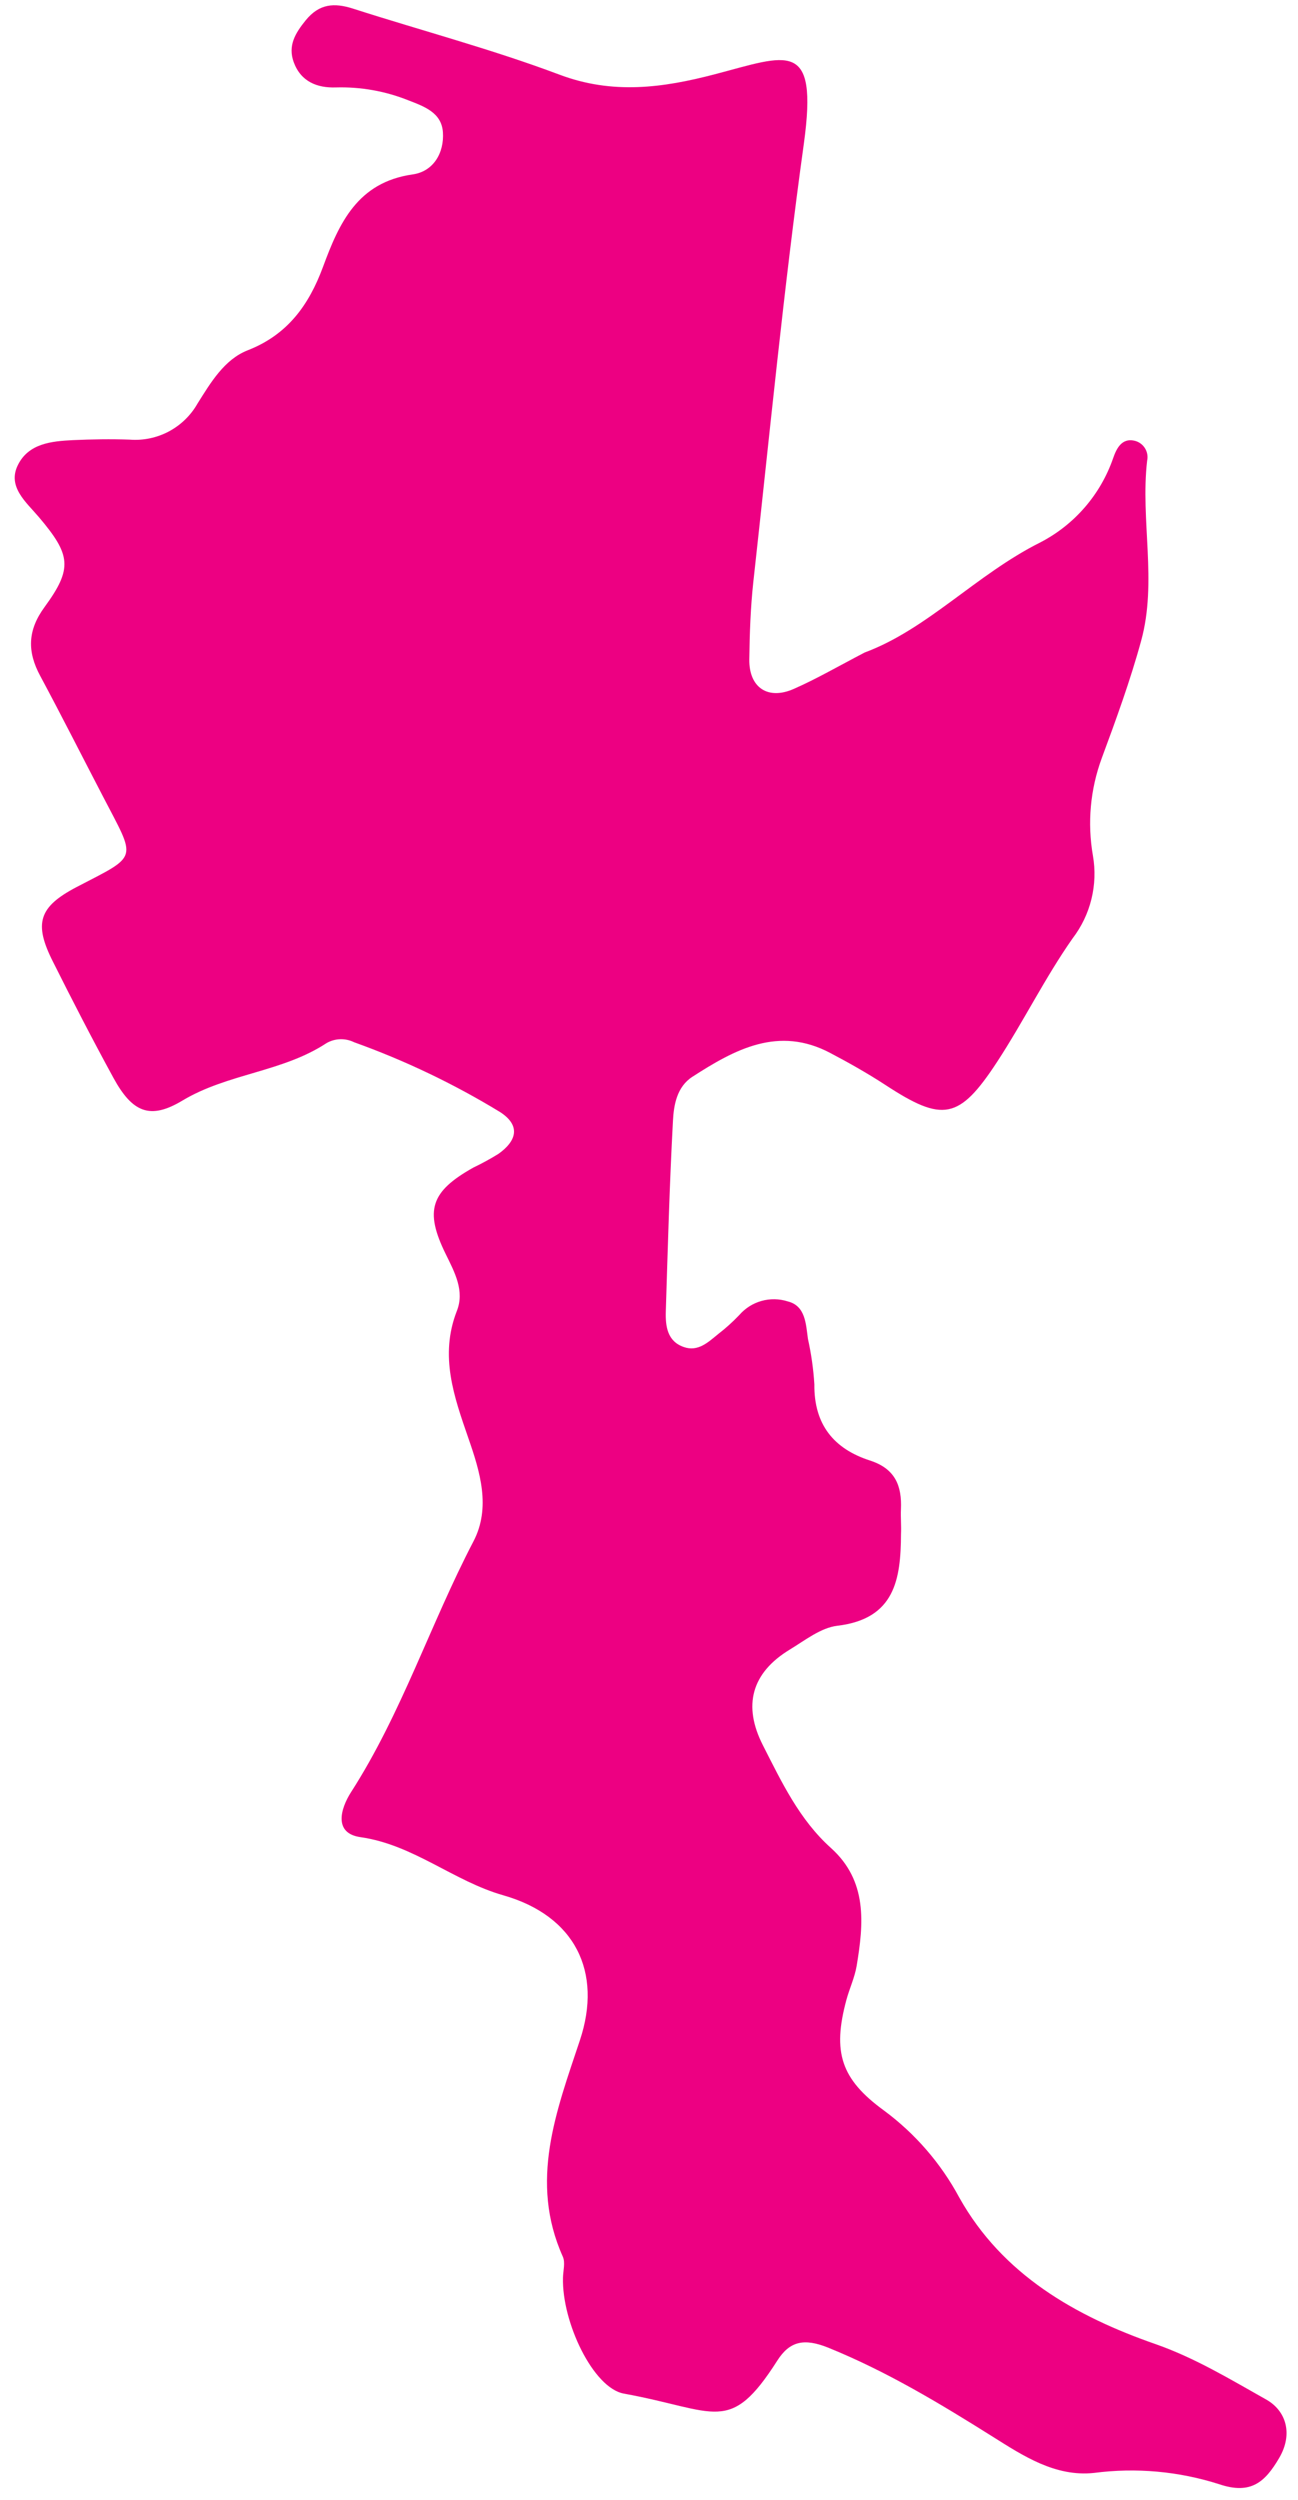 <?xml version="1.0" encoding="UTF-8"?> <svg xmlns="http://www.w3.org/2000/svg" width="81" height="156" viewBox="0 0 81 156" fill="none"><path d="M53.959 40.718C57.882 39.26 60.927 35.846 64.919 33.848C67.052 32.744 68.678 30.863 69.463 28.594C69.664 28.02 69.995 27.272 70.87 27.522C71.123 27.601 71.337 27.772 71.469 28.001C71.601 28.23 71.642 28.501 71.584 28.759C71.16 32.478 72.226 36.296 71.212 39.987C70.533 42.47 69.649 44.894 68.755 47.309C68.037 49.255 67.847 51.355 68.203 53.398C68.359 54.298 68.327 55.221 68.109 56.108C67.891 56.996 67.492 57.829 66.936 58.555C65.213 61.011 63.868 63.751 62.216 66.275C59.852 69.884 58.823 70.04 55.258 67.708C54.151 66.985 52.99 66.33 51.817 65.711C48.578 63.994 45.857 65.485 43.206 67.195C42.242 67.822 42.047 68.938 41.995 69.944C41.781 73.914 41.672 77.884 41.548 81.856C41.523 82.769 41.647 83.699 42.663 84.055C43.555 84.375 44.19 83.759 44.819 83.247C45.286 82.886 45.726 82.49 46.133 82.063C46.498 81.641 46.979 81.334 47.516 81.183C48.054 81.031 48.624 81.04 49.155 81.21C50.269 81.484 50.289 82.618 50.419 83.55C50.626 84.483 50.76 85.431 50.819 86.385C50.792 88.898 52.036 90.415 54.296 91.142C55.868 91.653 56.288 92.719 56.222 94.188C56.198 94.7 56.252 95.207 56.226 95.734C56.212 98.541 55.852 101.022 52.254 101.451C51.222 101.573 50.229 102.365 49.297 102.93C46.894 104.386 46.343 106.432 47.611 108.915C48.782 111.214 49.883 113.549 51.856 115.321C54.143 117.379 53.901 120.028 53.457 122.683C53.334 123.407 53.01 124.091 52.816 124.806C51.942 128.055 52.472 129.738 55.151 131.692C57.105 133.135 58.715 134.994 59.864 137.134C62.56 141.948 67.112 144.541 72.132 146.286C74.58 147.145 76.774 148.477 78.98 149.717C80.275 150.427 80.7 151.895 79.825 153.385C78.95 154.875 78.073 155.691 76.085 155.022C73.565 154.215 70.898 153.974 68.273 154.316C65.853 154.577 63.837 153.242 61.95 152.056C58.64 149.975 55.325 147.978 51.684 146.5C50.178 145.895 49.281 146.092 48.504 147.311C45.521 151.987 44.72 150.42 38.93 149.366C37.019 149.022 35.061 144.914 35.132 142.138C35.142 141.698 35.287 141.188 35.123 140.823C33.014 136.119 34.714 131.746 36.187 127.321C37.611 123.041 35.881 119.554 31.418 118.274C28.309 117.394 25.812 115.116 22.495 114.643C20.82 114.406 21.229 112.894 21.91 111.829C25.068 106.912 26.858 101.337 29.542 96.192C30.648 94.078 29.953 91.83 29.229 89.748C28.328 87.144 27.425 84.611 28.502 81.826C29.013 80.56 28.372 79.395 27.814 78.256C26.477 75.534 26.881 74.349 29.541 72.859C30.075 72.603 30.595 72.319 31.099 72.008C32.247 71.196 32.512 70.233 31.197 69.389C28.319 67.635 25.271 66.178 22.099 65.039C21.831 64.907 21.535 64.842 21.235 64.85C20.936 64.859 20.644 64.94 20.384 65.088C17.633 66.904 14.207 66.983 11.379 68.681C9.357 69.898 8.255 69.407 7.085 67.273C5.776 64.876 4.521 62.445 3.298 59.999C2.101 57.623 2.416 56.595 4.77 55.36C8.705 53.311 8.51 53.732 6.401 49.653C5.105 47.164 3.841 44.658 2.512 42.182C1.688 40.657 1.722 39.33 2.777 37.886C4.548 35.465 4.421 34.626 2.431 32.274C1.641 31.341 0.447 30.383 1.112 29.028C1.777 27.672 3.209 27.531 4.555 27.465C5.733 27.412 6.913 27.392 8.091 27.434C8.936 27.5 9.782 27.323 10.531 26.927C11.28 26.529 11.901 25.928 12.321 25.192C13.141 23.885 13.999 22.429 15.458 21.859C17.953 20.886 19.28 19.025 20.157 16.654C21.162 13.923 22.31 11.381 25.738 10.886C27.025 10.715 27.731 9.563 27.639 8.242C27.55 7.024 26.472 6.645 25.5 6.267C24.059 5.688 22.514 5.412 20.961 5.456C19.791 5.496 18.773 5.096 18.327 3.874C17.959 2.851 18.421 2.076 19.073 1.272C19.923 0.224 20.857 0.163 22.028 0.538C26.316 1.914 30.683 3.069 34.893 4.651C38.227 5.914 41.365 5.484 44.614 4.633C49.152 3.445 51.062 2.405 50.167 8.939C48.903 18.042 48.023 27.181 47.011 36.309C46.838 37.898 46.779 39.543 46.759 41.157C46.74 42.917 47.931 43.706 49.55 42.983C50.983 42.352 52.329 41.566 53.959 40.718Z" fill="#ED0082"></path></svg> 